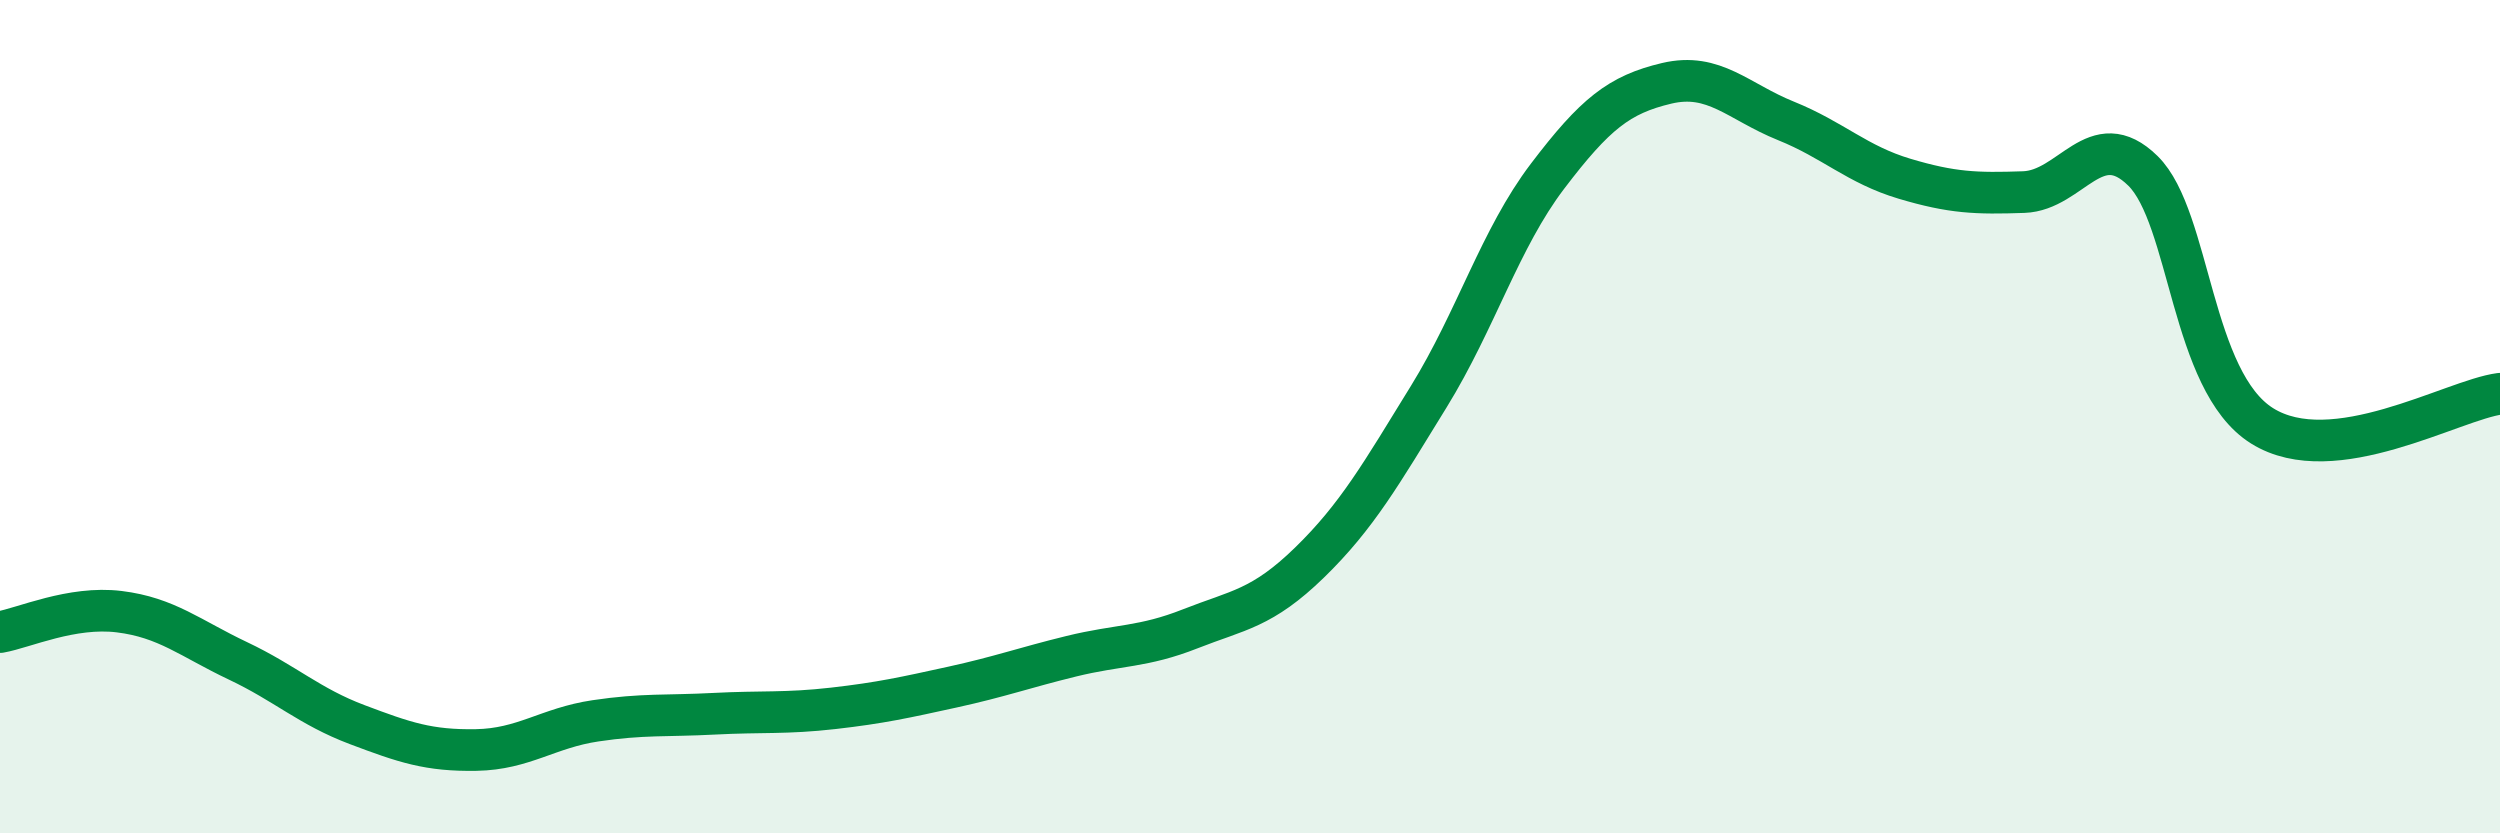 
    <svg width="60" height="20" viewBox="0 0 60 20" xmlns="http://www.w3.org/2000/svg">
      <path
        d="M 0,15.17 C 0.57,15.07 1.72,14.54 2.86,14.68 C 4,14.82 4.57,15.32 5.71,15.86 C 6.85,16.4 7.43,16.96 8.57,17.39 C 9.71,17.82 10.29,18.02 11.43,18 C 12.57,17.98 13.15,17.47 14.29,17.3 C 15.43,17.13 16,17.19 17.14,17.13 C 18.28,17.07 18.86,17.13 20,17 C 21.14,16.87 21.72,16.74 22.86,16.49 C 24,16.24 24.57,16.03 25.71,15.75 C 26.85,15.47 27.43,15.54 28.57,15.09 C 29.71,14.64 30.29,14.61 31.43,13.5 C 32.57,12.39 33.15,11.37 34.29,9.52 C 35.43,7.67 36,5.73 37.14,4.23 C 38.28,2.73 38.86,2.27 40,2 C 41.14,1.73 41.72,2.44 42.86,2.9 C 44,3.36 44.57,3.95 45.71,4.29 C 46.85,4.63 47.43,4.65 48.57,4.61 C 49.71,4.57 50.29,2.98 51.43,4.1 C 52.57,5.22 52.58,9.15 54.29,10.22 C 56,11.29 58.86,9.6 60,9.45L60 20L0 20Z"
        fill="#008740"
        opacity="0.1"
        stroke-linecap="round"
        stroke-linejoin="round"
      />
      <path
        d="M 0,15.17 C 0.57,15.07 1.72,14.54 2.86,14.68 C 4,14.82 4.57,15.32 5.71,15.86 C 6.85,16.4 7.43,16.96 8.57,17.39 C 9.71,17.82 10.29,18.02 11.43,18 C 12.57,17.98 13.15,17.47 14.29,17.3 C 15.43,17.13 16,17.19 17.14,17.13 C 18.28,17.07 18.86,17.13 20,17 C 21.14,16.87 21.72,16.74 22.86,16.49 C 24,16.24 24.57,16.03 25.71,15.75 C 26.85,15.47 27.43,15.54 28.57,15.09 C 29.71,14.64 30.29,14.61 31.43,13.5 C 32.57,12.39 33.15,11.37 34.29,9.52 C 35.43,7.67 36,5.73 37.14,4.23 C 38.28,2.73 38.86,2.27 40,2 C 41.14,1.73 41.72,2.44 42.86,2.9 C 44,3.36 44.57,3.95 45.71,4.29 C 46.85,4.63 47.43,4.65 48.57,4.61 C 49.71,4.57 50.29,2.98 51.43,4.1 C 52.57,5.22 52.58,9.15 54.29,10.22 C 56,11.29 58.86,9.6 60,9.45"
        stroke="#008740"
        stroke-width="1"
        fill="none"
        stroke-linecap="round"
        stroke-linejoin="round"
      />
    </svg>
  